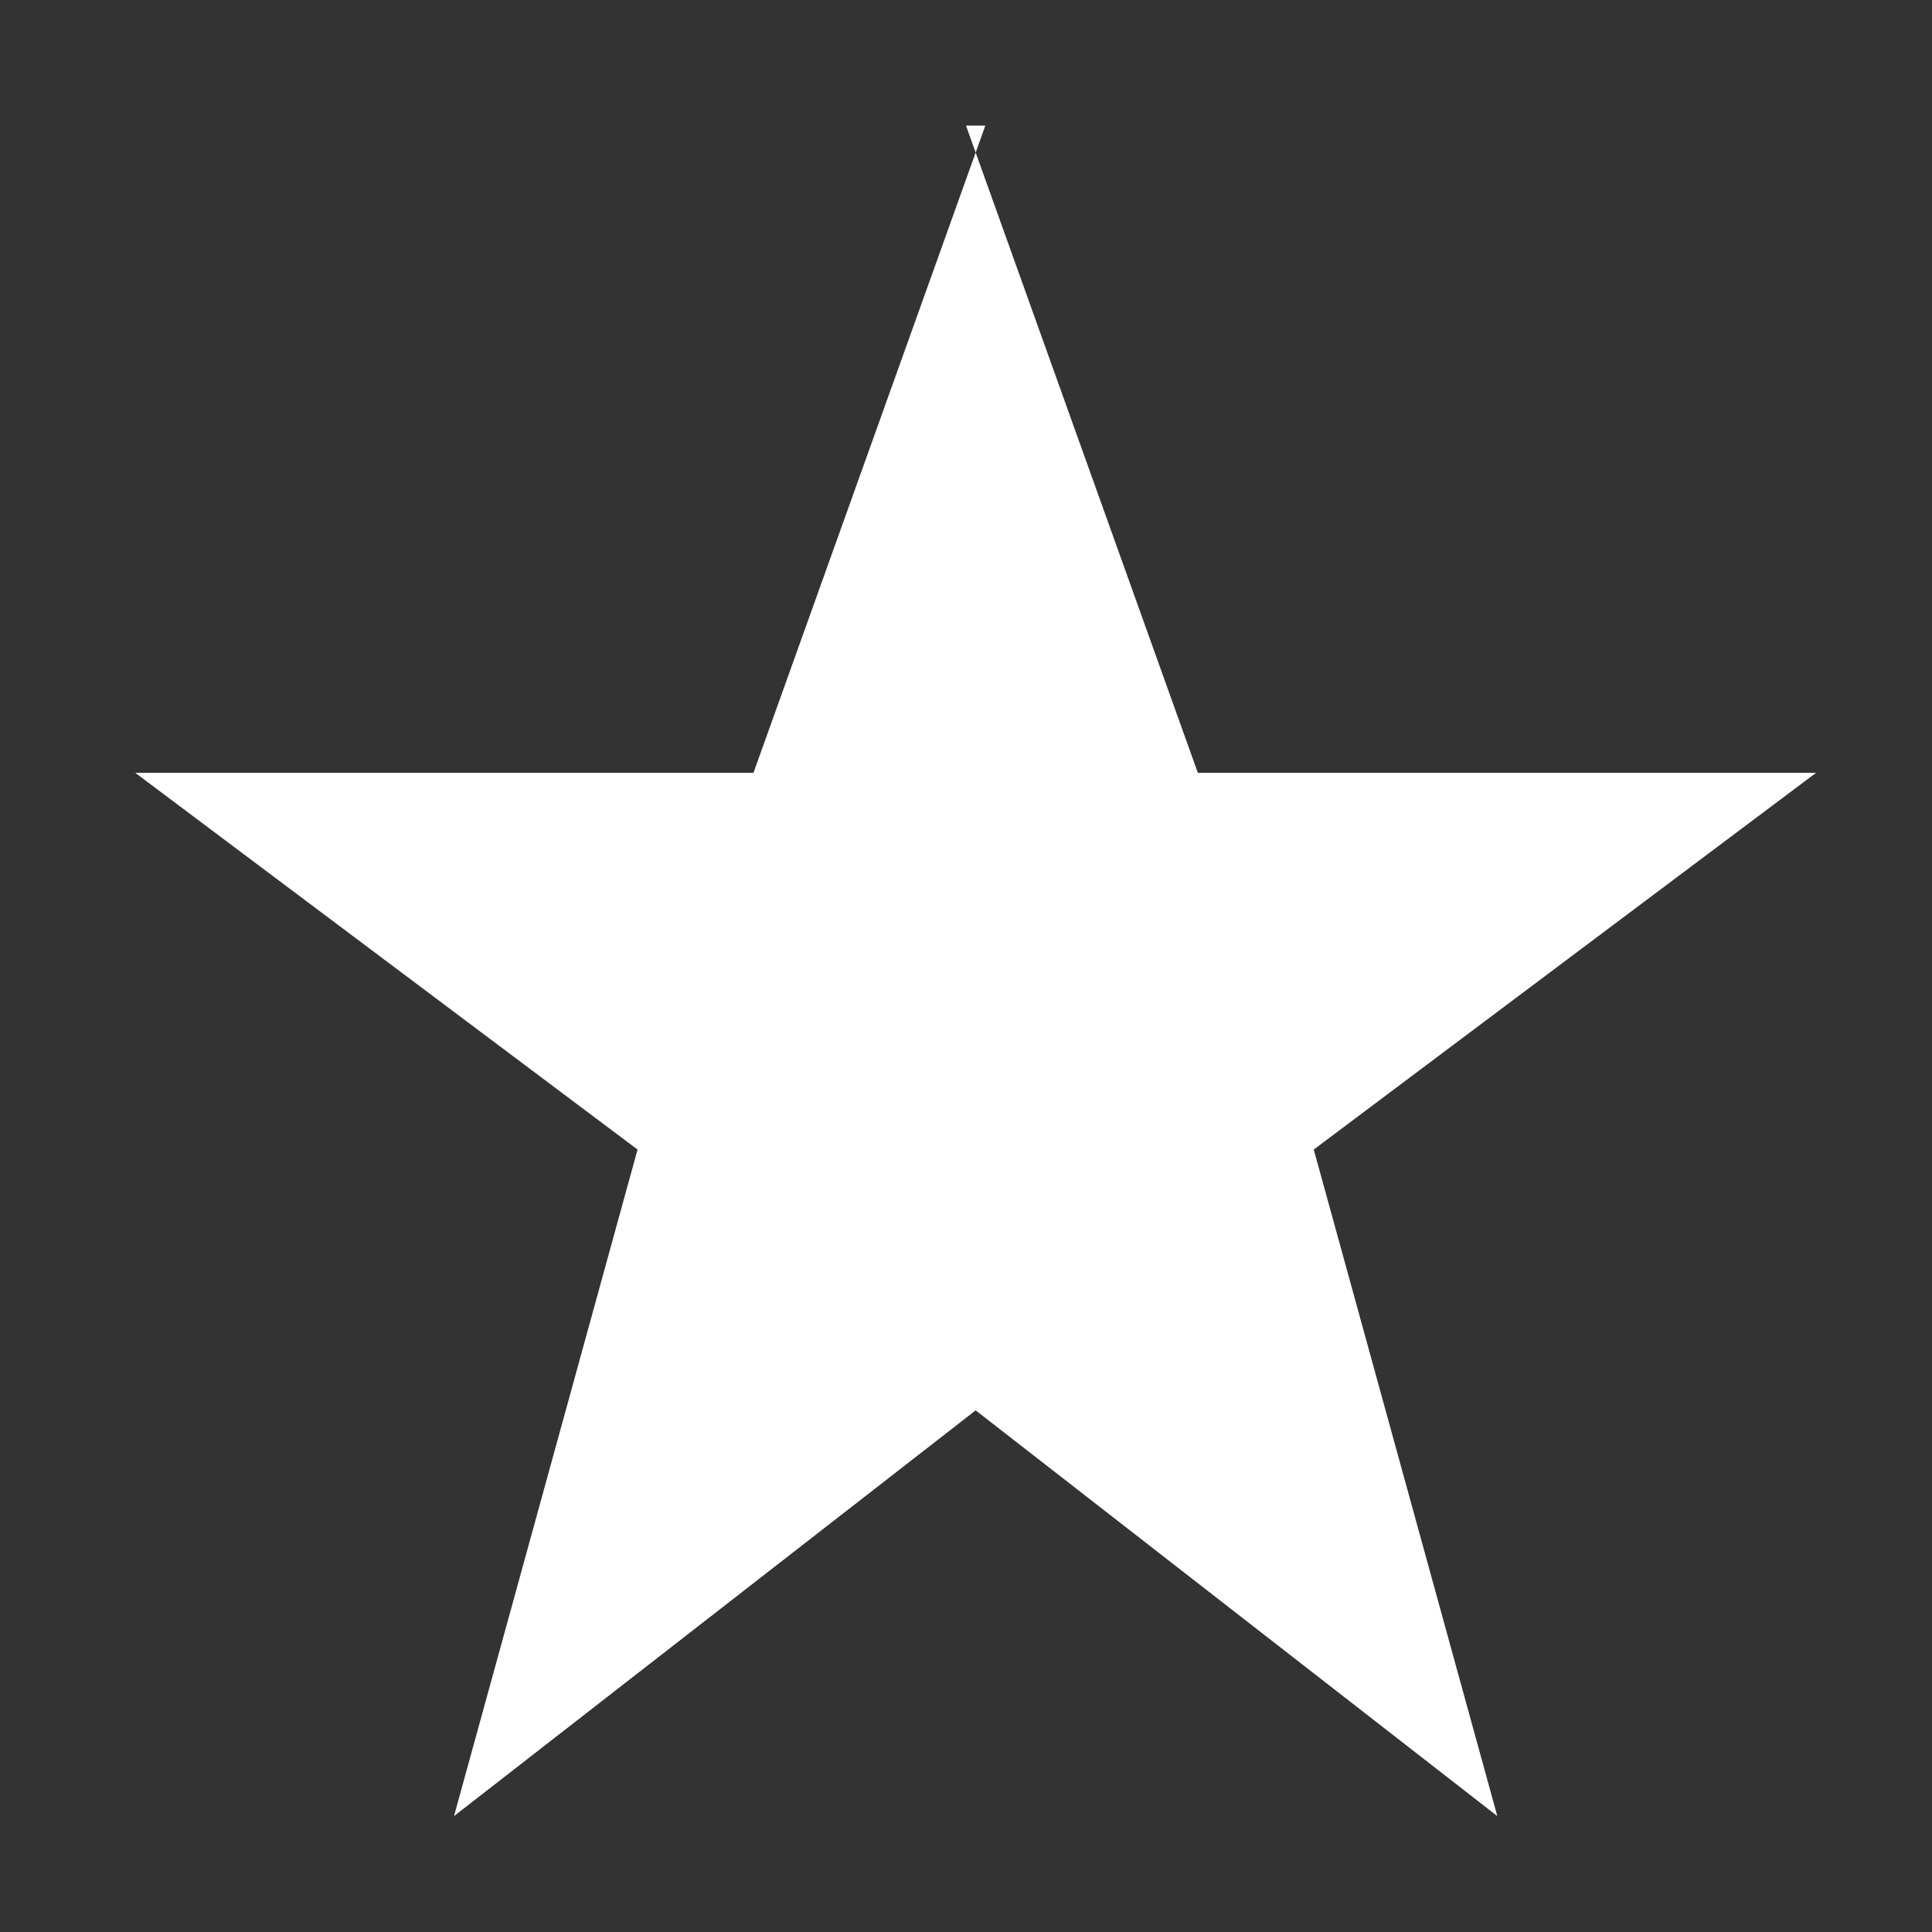<?xml version="1.0" encoding="UTF-8"?>
<svg xmlns="http://www.w3.org/2000/svg" version="1.1" viewBox="0 0 20 20">
  <rect x="0" y="0" width="20" height="20" fill="#333333" stroke="none"/>
  <defs>
    <style>
      .cls-1 {
        fill: #fff;
      }
    </style>
  </defs>
  <!-- Generator: Adobe Illustrator 28.7.1, SVG Export Plug-In . SVG Version: 1.2.0 Build 142)  -->
  <g>
    <g id="Layer_1">
      <path class="cls-1" d="M10,1.3l2.4,6.7h6.4l-5.2,3.9,1.9,6.9-5.4-4.2-5.4,4.2,1.9-6.9-5.2-3.9h6.4s2.4-6.7,2.4-6.7Z"/>
    </g>
  </g>
</svg>